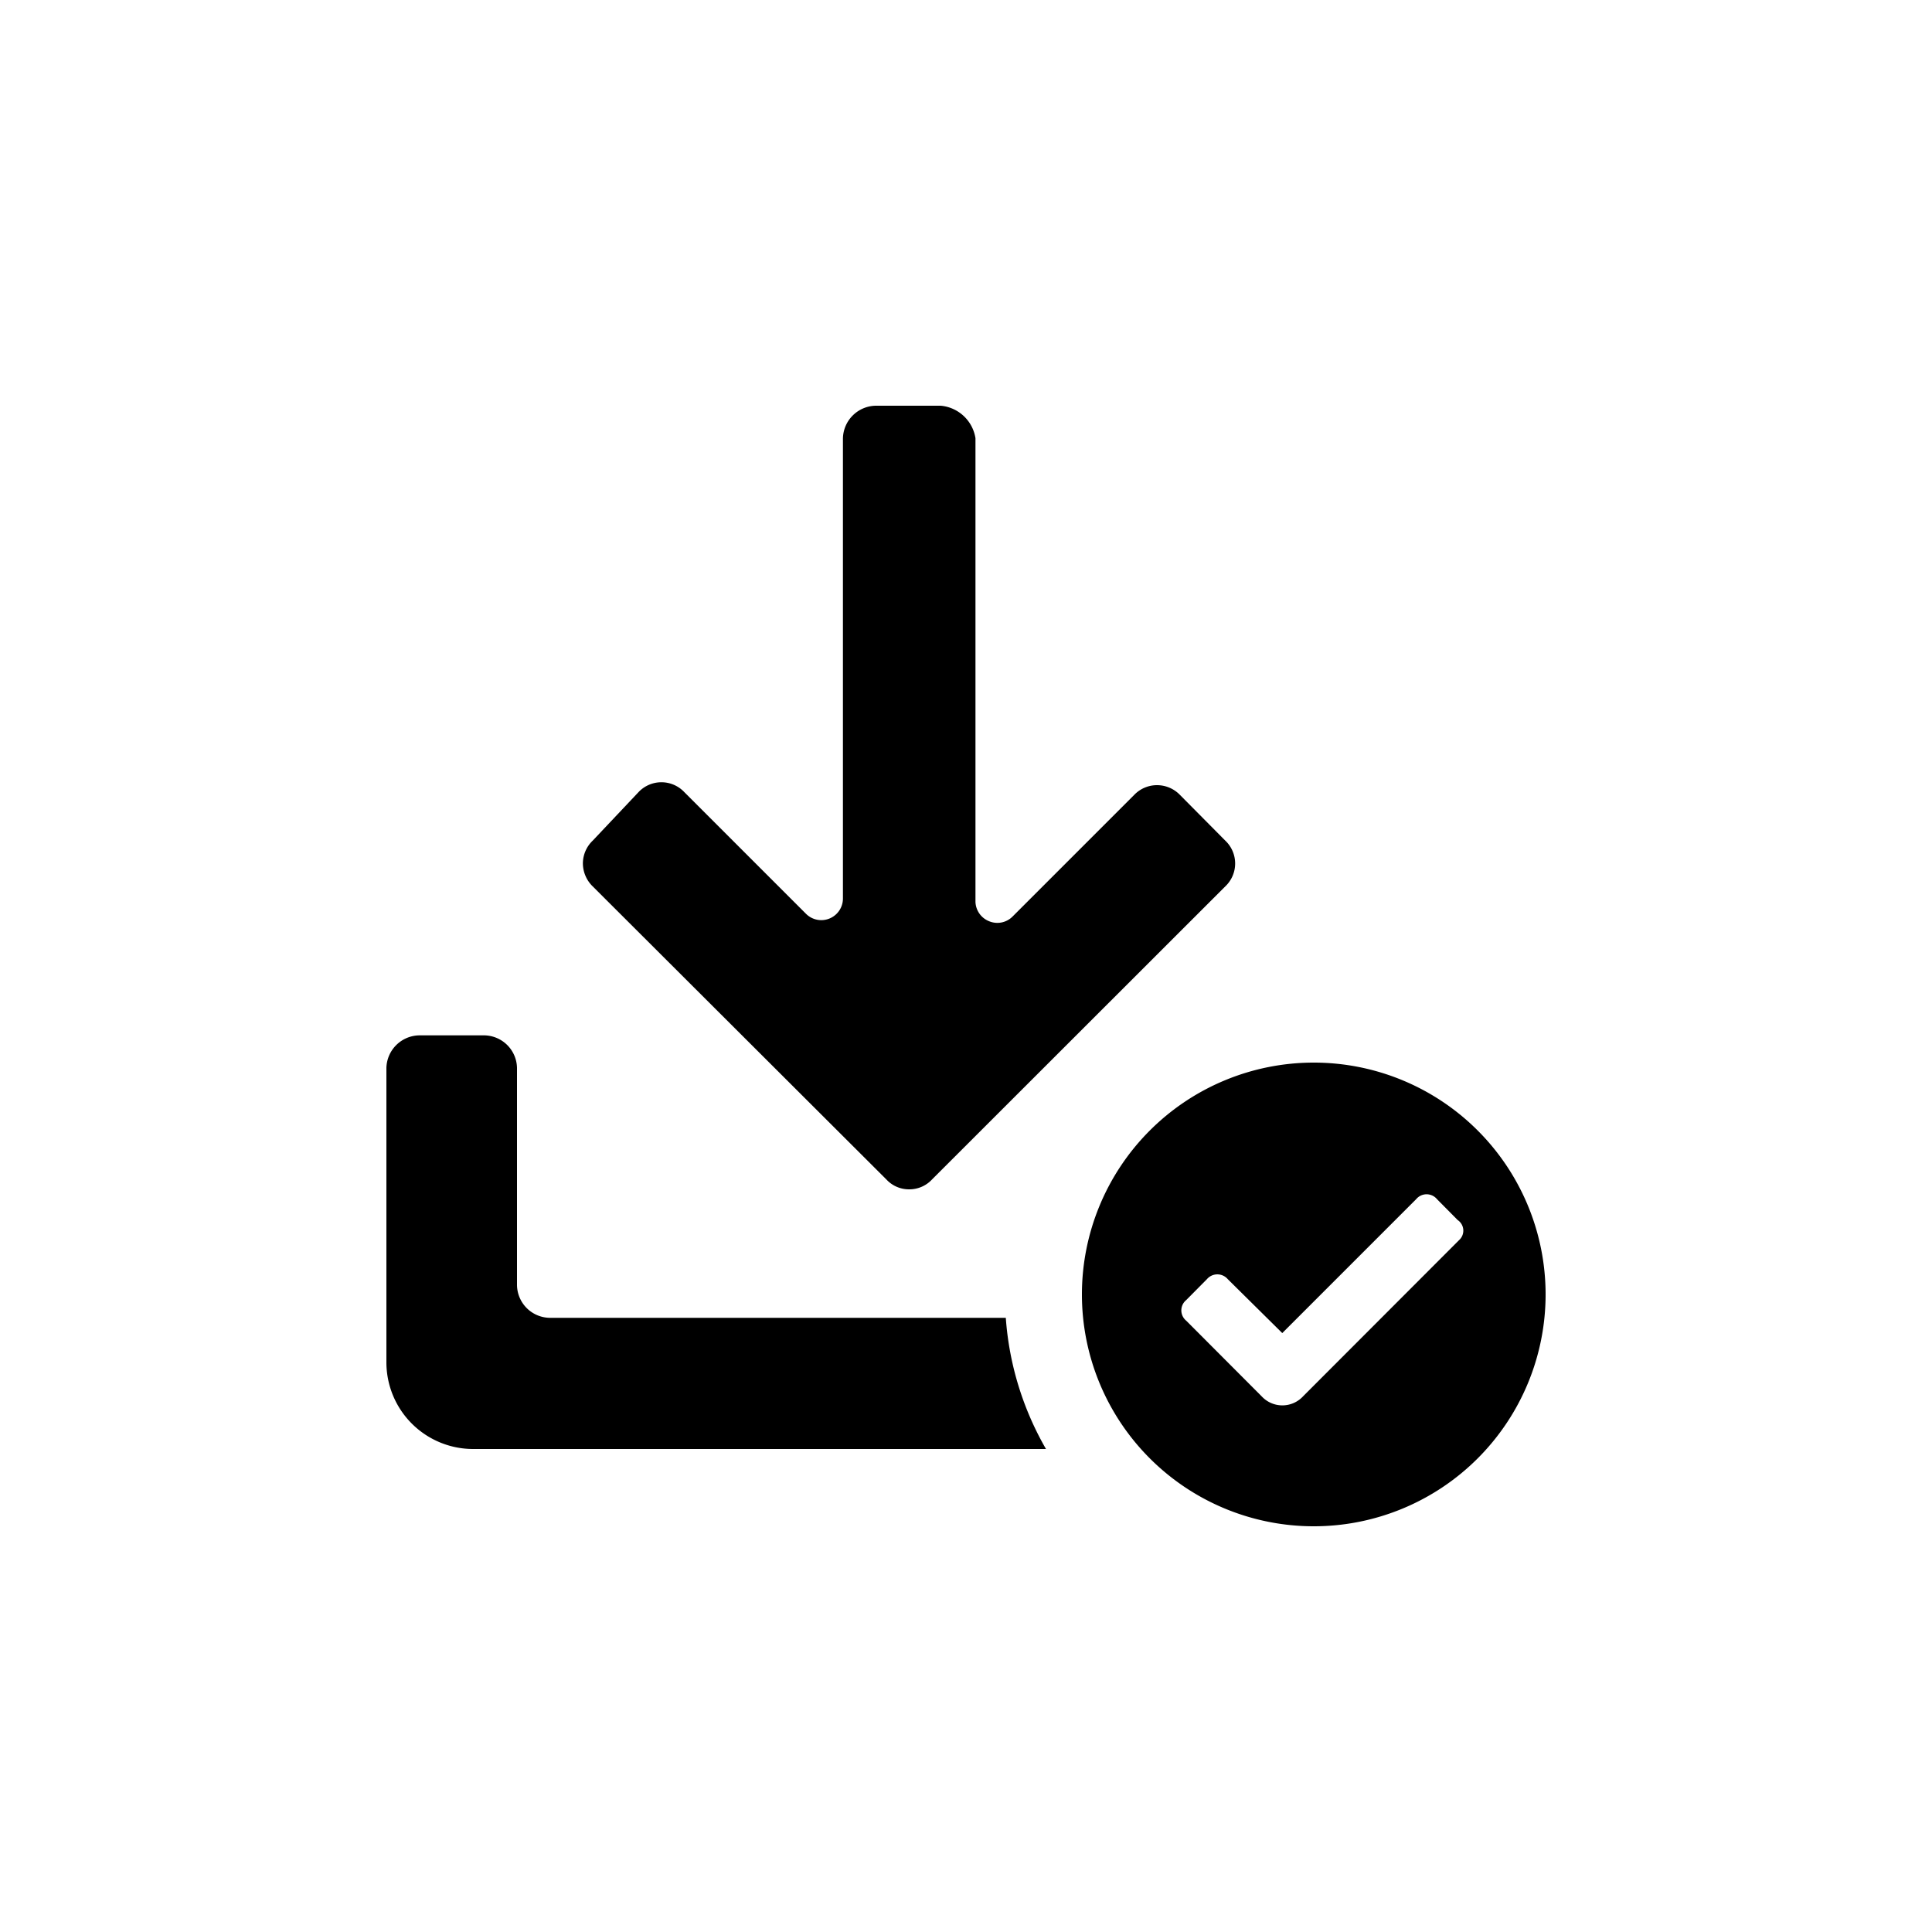 <?xml version="1.0" encoding="utf-8"?><!-- Скачано с сайта svg4.ru / Downloaded from svg4.ru -->
<svg fill="#000000" width="800px" height="800px" viewBox="0 0 100 100" xmlns="http://www.w3.org/2000/svg"><path d="M47.06,61.56a1.59,1.59,0,0,1-1.18-.51L30.68,45.88a1.67,1.67,0,0,1-.51-1.19,1.64,1.64,0,0,1,.51-1.18L33.05,41a1.63,1.63,0,0,1,2.37,0l6.3,6.3a1.12,1.12,0,0,0,1.91-.79V22.69A1.73,1.73,0,0,1,45.32,21h3.37a2,2,0,0,1,1.8,1.68v24a1.12,1.12,0,0,0,.7,1,1.11,1.11,0,0,0,1.22-.24l6.3-6.3a1.63,1.63,0,0,1,1.18-.5,1.65,1.65,0,0,1,1.18.5l2.35,2.37a1.63,1.63,0,0,1,0,2.37L48.24,61.05A1.6,1.6,0,0,1,47.06,61.56Zm5,6.65A15.84,15.84,0,0,0,54.14,75H24.5A4.49,4.49,0,0,1,20,70.5V55.27a1.73,1.73,0,0,1,1.69-1.68h3.39a1.72,1.72,0,0,1,1.68,1.68V66.53a1.72,1.72,0,0,0,1.68,1.68ZM56,67A12,12,0,1,1,68,79,12,12,0,0,1,56,67Zm19.52-2.81-8.07,8.08a1.46,1.46,0,0,1-2.15,0l-3.9-3.91a.69.69,0,0,1,0-1.07l1.07-1.08a.71.71,0,0,1,1.08,0L66.37,69l6.93-6.93a.7.7,0,0,1,1.08,0l1.07,1.08A.66.66,0,0,1,75.52,64.19Z" fill-rule="evenodd"/></svg>